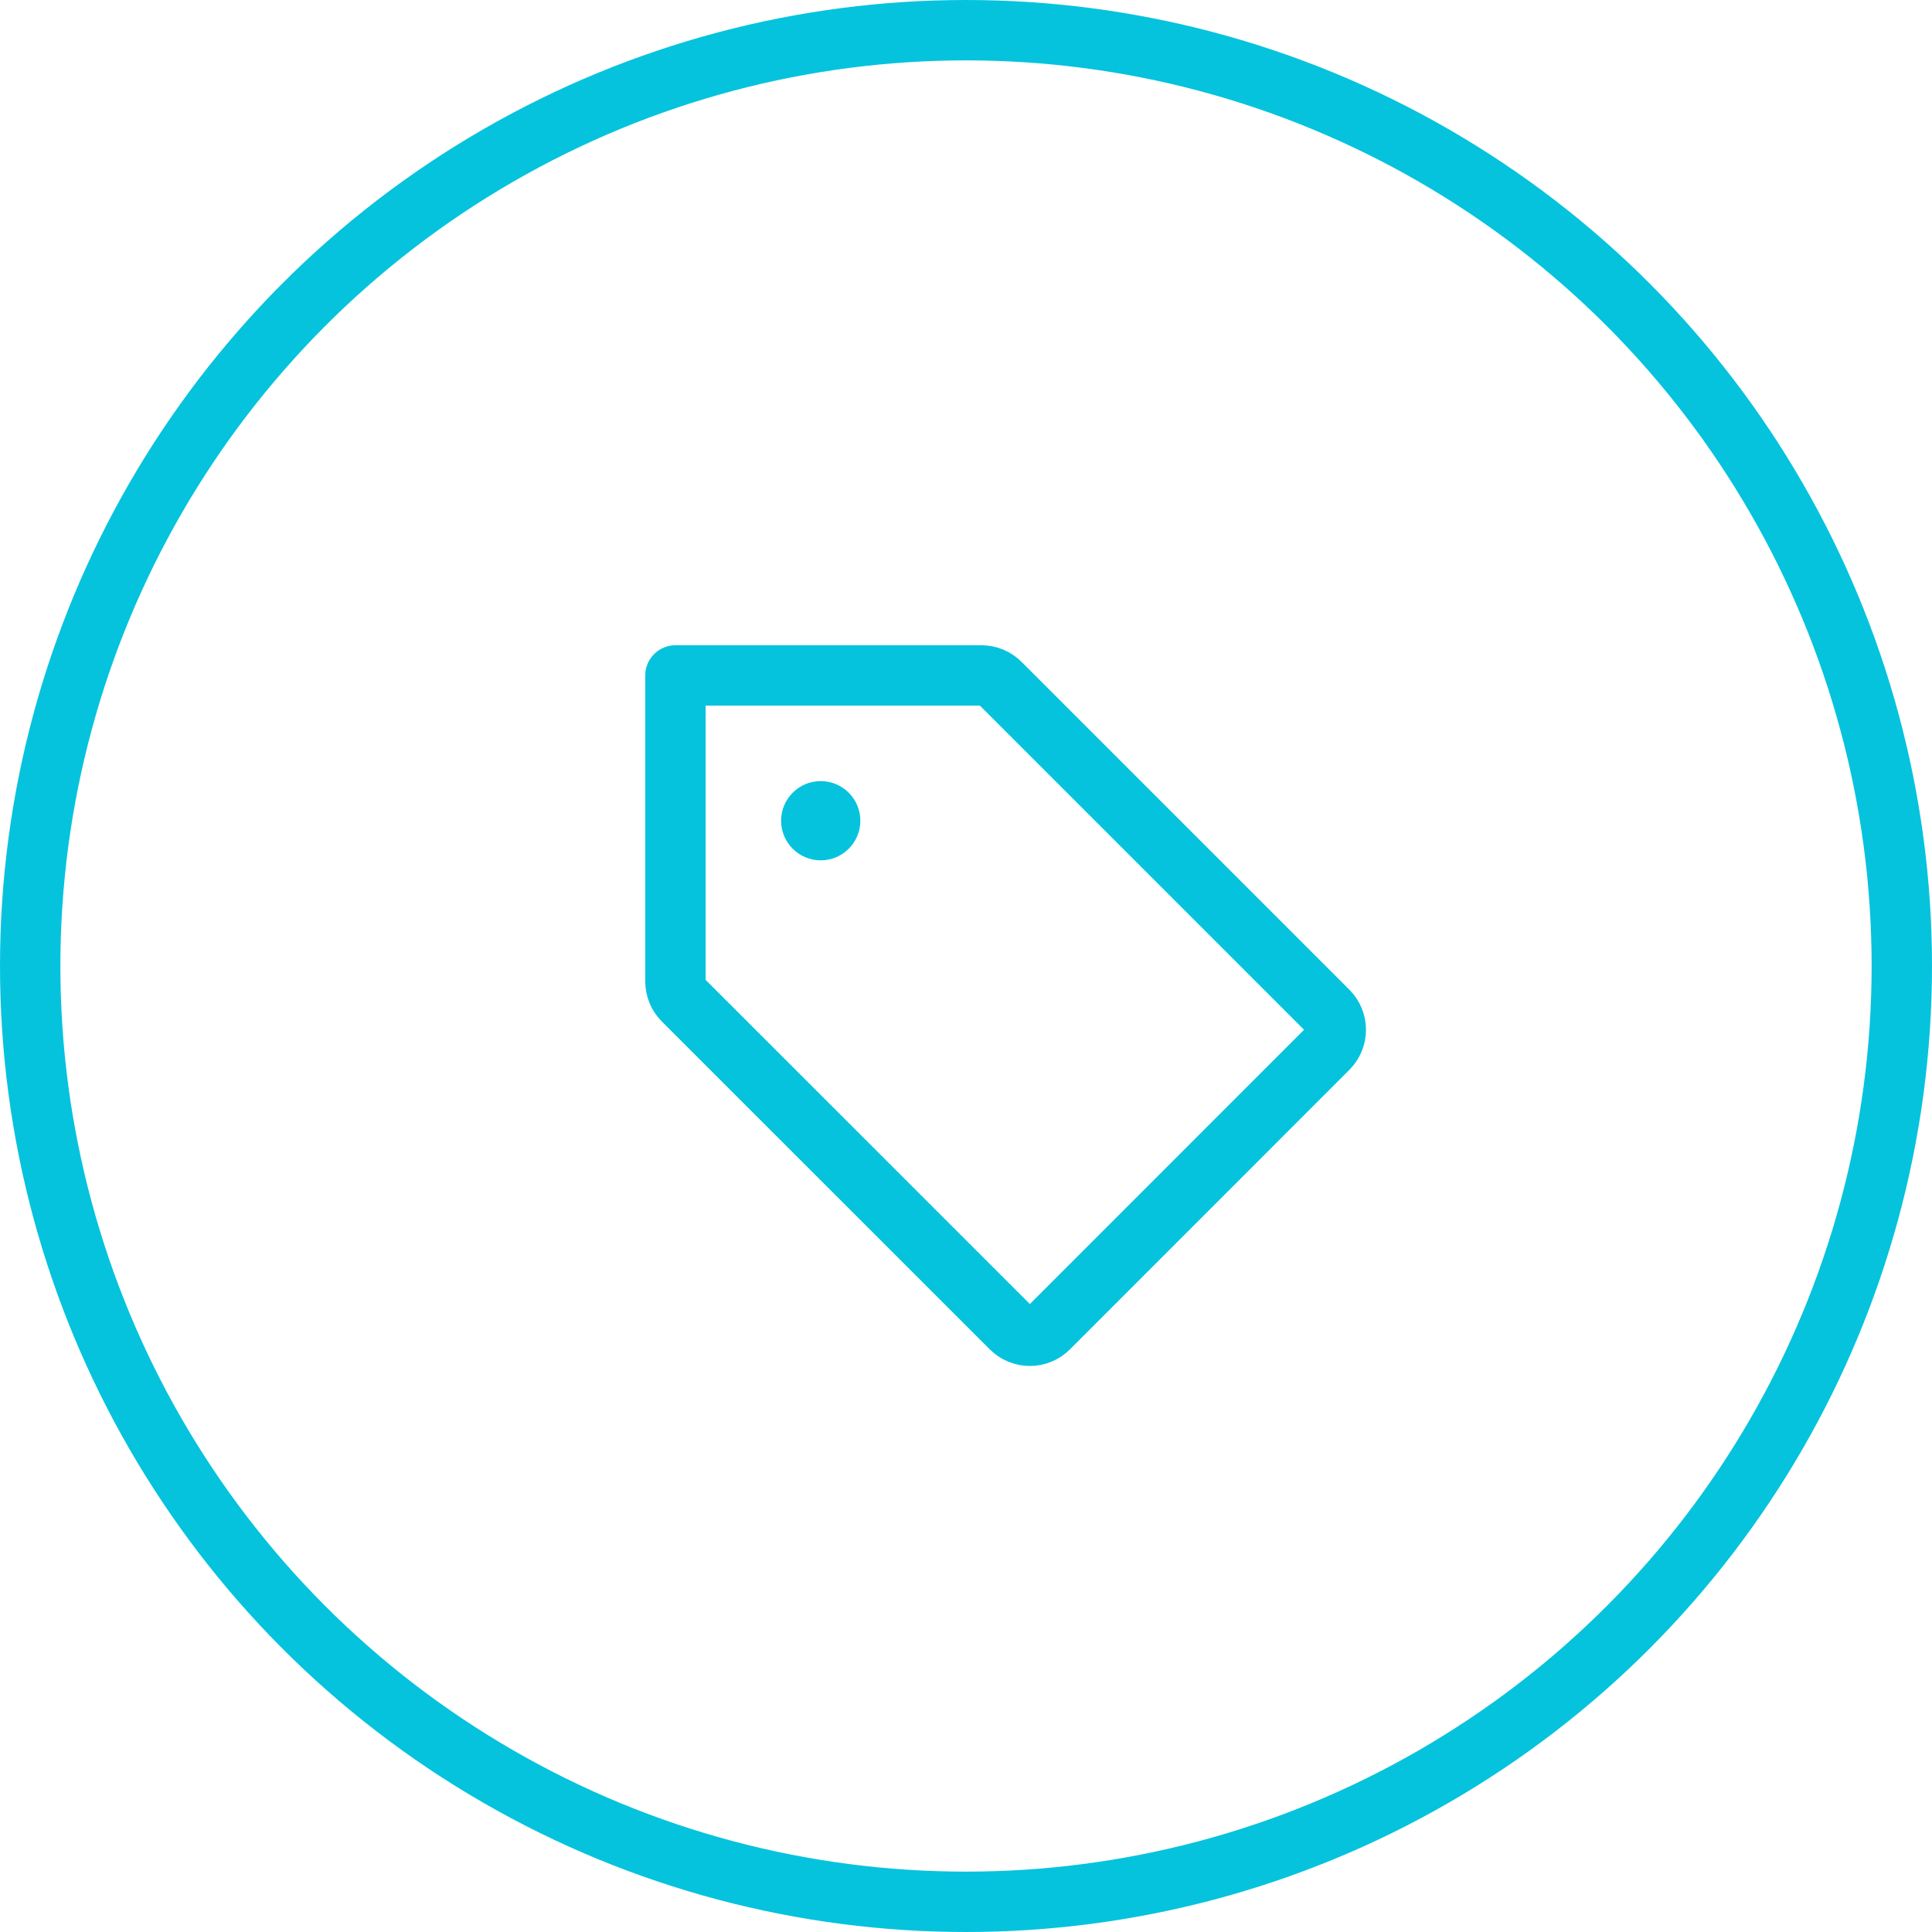 <svg width="64" height="64" viewBox="0 0 64 64" fill="none" xmlns="http://www.w3.org/2000/svg">
<circle cx="32" cy="32" r="31" stroke="#05C3DD" stroke-width="2"/>
<g clip-path="url(#clip0_4073_7016)">
<path d="M22.631 33.131C22.467 32.967 22.375 32.745 22.375 32.513V22.375H32.513C32.745 22.375 32.967 22.467 33.131 22.631L43.994 33.494C44.158 33.658 44.25 33.881 44.25 34.113C44.25 34.344 44.158 34.567 43.994 34.731L34.734 43.994C34.57 44.158 34.348 44.25 34.116 44.25C33.884 44.25 33.661 44.158 33.497 43.994L22.631 33.131Z" stroke="#05C3DD" stroke-width="2" stroke-linecap="round" stroke-linejoin="round"/>
<path d="M27.188 28.5C27.912 28.5 28.5 27.912 28.5 27.188C28.5 26.463 27.912 25.875 27.188 25.875C26.463 25.875 25.875 26.463 25.875 27.188C25.875 27.912 26.463 28.5 27.188 28.5Z" fill="#05C3DD"/>
</g>
<defs>
<clipPath id="clip0_4073_7016">
<rect width="28" height="28" fill="white" transform="translate(18 18)"/>
</clipPath>
</defs>
</svg>
